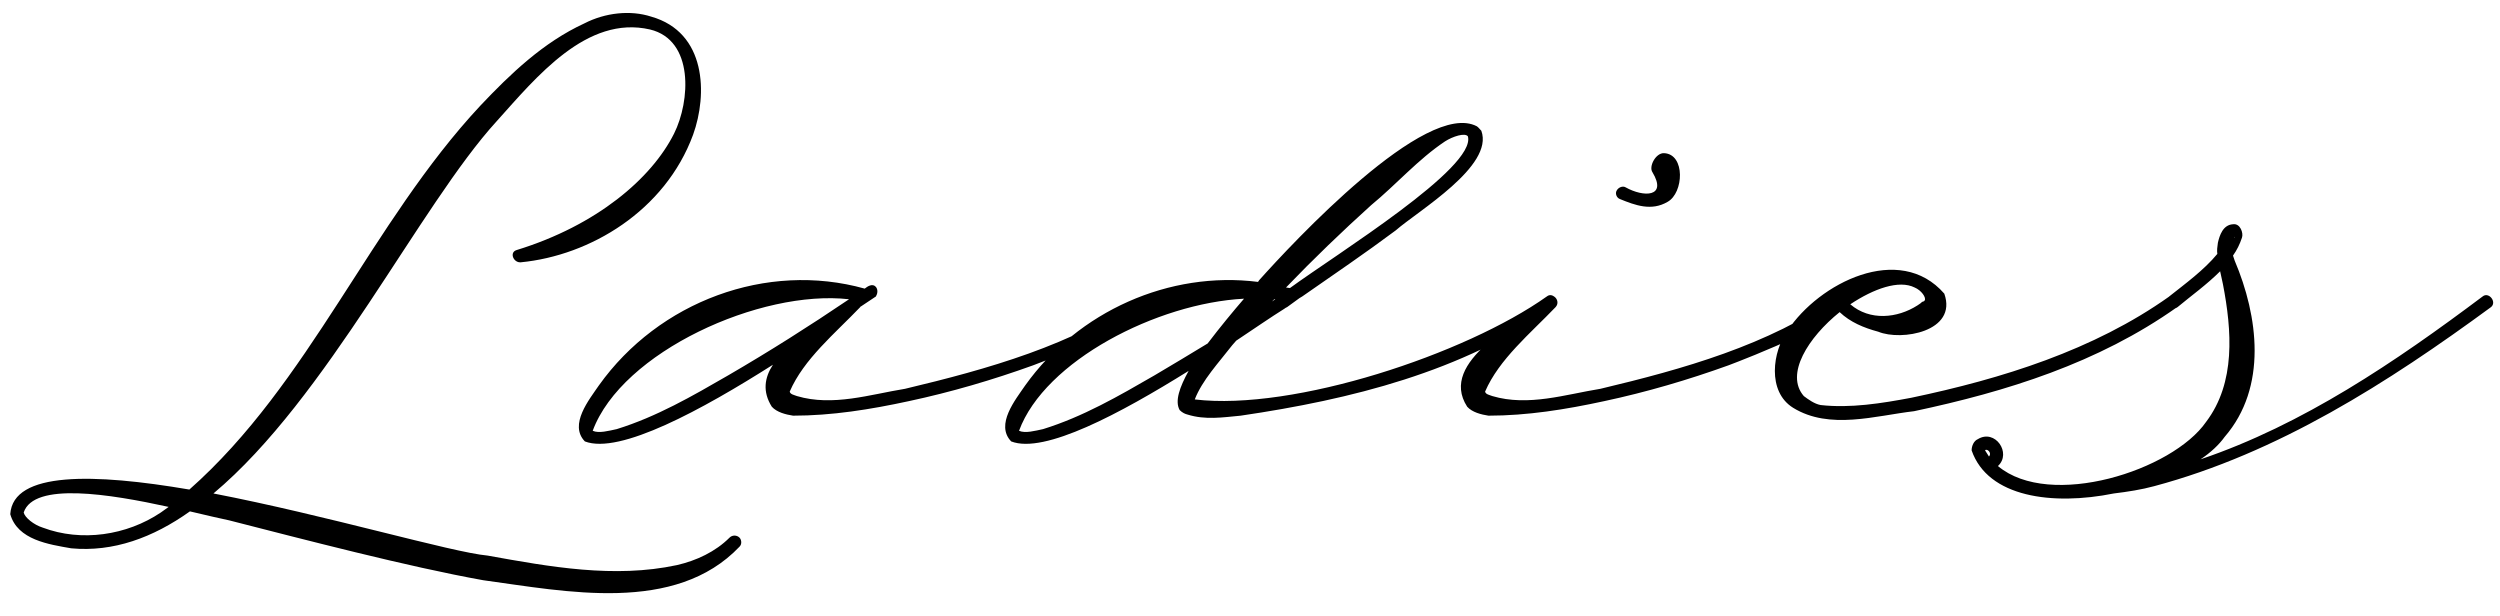 <?xml version="1.0" encoding="UTF-8"?> <svg xmlns="http://www.w3.org/2000/svg" width="134" height="33" viewBox="0 0 134 33" fill="none"><path d="M25.9 31.1C21.88 30.38 16.27 28.91 12.28 27.89C11.83 27.8 11.08 27.62 10.18 27.41C8.2 28.82 6.07 29.6 3.82 29.39C2.62 29.18 0.94 28.94 0.55 27.56C0.7 25.25 5.05 25.37 10.15 26.24C16.6 20.54 19.87 11.96 25.75 5.66C27.34 3.98 29.11 2.27 31.33 1.25C32.44 0.68 33.79 0.53 34.9 0.89C37.87 1.73 37.93 5.06 37.15 7.22C35.65 11.3 31.63 13.7 27.91 14.06C27.52 14.09 27.28 13.52 27.7 13.4C31.99 12.08 34.93 9.56 36.13 7.16C37 5.42 37.21 2.15 34.84 1.58C31.45 0.8 28.75 4.13 26.62 6.5C22.51 11 17.53 21.35 11.44 26.45C17.5 27.62 24.19 29.6 26.14 29.78C29.47 30.38 32.92 31.01 36.28 30.29C37.33 30.05 38.35 29.57 39.1 28.82C39.25 28.67 39.49 28.67 39.64 28.82C39.73 28.91 39.79 29.15 39.64 29.3C36.19 32.93 30.31 31.7 25.9 31.1ZM1.27 27.47C1.33 27.74 1.81 28.13 2.29 28.28C4.36 29.06 6.79 28.7 8.62 27.47L9.04 27.17C5.89 26.48 1.81 25.82 1.27 27.47ZM46.949 15.38C47.069 15.53 47.039 15.74 46.949 15.89L46.499 16.19L46.139 16.43C46.109 16.43 46.109 16.46 46.109 16.46C44.759 17.87 43.079 19.25 42.329 20.99C42.359 21.14 42.569 21.17 42.719 21.23C44.639 21.8 46.649 21.14 48.509 20.84C52.919 19.79 57.539 18.5 61.229 15.89C61.439 15.8 61.619 15.8 61.769 15.98C62.279 16.94 56.249 19.25 55.379 19.58C53.219 20.36 50.969 21.02 48.719 21.5C46.649 21.95 44.579 22.28 42.509 22.28C42.119 22.22 41.639 22.1 41.369 21.8C40.859 20.99 40.979 20.24 41.429 19.55C37.649 21.95 33.209 24.38 31.349 23.66C30.479 22.76 31.589 21.41 32.099 20.66C35.309 16.16 41.099 14 46.349 15.47C46.499 15.35 46.769 15.17 46.949 15.38ZM31.769 23.09C32.099 23.24 32.639 23.09 33.059 23C35.189 22.34 37.109 21.23 39.029 20.12C41.249 18.83 43.379 17.48 45.509 16.04C40.769 15.5 33.329 18.86 31.769 23.09ZM54.62 23.09C54.95 23.24 55.49 23.09 55.91 23C58.04 22.34 59.96 21.23 61.88 20.12C62.84 19.55 63.8 18.98 64.73 18.41C65.39 17.54 66.11 16.67 66.68 16.01C62.03 16.25 56 19.34 54.62 23.09ZM54.2 23.66C53.33 22.76 54.44 21.41 54.95 20.66C57.8 16.67 62.69 14.51 67.43 15.11L67.49 15.02C69.29 13.01 76.43 5.33 79.16 6.77C79.25 6.83 79.31 6.92 79.4 7.01C80.09 8.9 76.01 11.3 74.81 12.35C73.16 13.58 71.48 14.72 69.8 15.89L69.65 15.98L68.99 16.46C68.93 16.49 68.87 16.52 68.84 16.55C68.12 17 67.25 17.6 66.26 18.26L66.05 18.5C65.33 19.43 64.43 20.39 64.04 21.41C69.35 22.04 78.56 18.98 82.91 15.89C83.24 15.62 83.69 16.19 83.3 16.46C78.35 19.94 72.41 21.41 66.5 22.28C65.54 22.37 64.61 22.52 63.65 22.22C63.53 22.19 63.38 22.13 63.23 21.98C62.96 21.5 63.23 20.75 63.71 19.88C60.05 22.16 55.97 24.35 54.2 23.66ZM68.18 16.16L68.36 16.04C68.33 16.04 68.33 16.04 68.3 16.04L68.18 16.16ZM68.93 15.41L69.14 15.44C71.69 13.58 79.13 8.99 78.68 7.31C78.53 7.1 77.87 7.31 77.45 7.58C76.01 8.54 74.84 9.89 73.49 11C71.93 12.41 70.4 13.88 68.93 15.41ZM79.781 22.28C79.391 22.22 78.911 22.1 78.641 21.8C77.051 19.34 81.521 17.3 82.901 15.95C83.231 15.62 83.681 16.13 83.381 16.46C82.031 17.87 80.351 19.25 79.601 20.99C79.631 21.14 79.841 21.17 79.991 21.23C81.911 21.8 83.921 21.14 85.781 20.84C90.191 19.79 94.811 18.5 98.501 15.89C98.711 15.8 98.891 15.8 99.041 15.98C99.551 16.94 93.521 19.25 92.651 19.58C90.491 20.36 88.241 21.02 85.991 21.5C83.921 21.95 81.851 22.28 79.781 22.28ZM86.651 10.22C86.741 10.04 86.981 9.95 87.131 10.04C88.091 10.58 89.381 10.58 88.571 9.23C88.361 8.93 88.751 8.18 89.201 8.21C90.341 8.27 90.251 10.34 89.381 10.82C88.511 11.33 87.641 11 86.831 10.67C86.651 10.61 86.561 10.37 86.651 10.22ZM102.595 22.04C100.525 22.28 98.065 23.06 96.115 21.86C94.705 20.99 95.005 18.83 95.815 17.72C97.495 15.17 101.815 12.98 104.215 15.74C104.935 17.78 101.905 18.29 100.675 17.78C99.895 17.57 99.175 17.27 98.605 16.73C96.925 18.08 95.665 20.06 96.685 21.23C96.925 21.41 97.255 21.65 97.585 21.71C99.175 21.89 100.855 21.62 102.445 21.32C107.305 20.3 112.225 18.77 116.275 15.89C116.605 15.62 117.085 16.19 116.695 16.46C112.465 19.46 107.545 20.99 102.595 22.04ZM99.175 16.31C100.225 17.21 101.695 17.06 102.775 16.37C102.925 16.28 102.985 16.22 103.015 16.19C103.105 16.13 103.105 16.19 103.165 16.1C103.255 15.95 102.985 15.56 102.625 15.41C101.785 14.99 100.435 15.47 99.175 16.31ZM105.679 24.14C105.679 23.9 105.799 23.63 106.009 23.54C106.939 22.97 107.839 24.29 107.089 24.98C109.879 27.32 116.449 25.22 118.249 22.61C119.839 20.51 119.629 17.72 119.149 15.23L118.999 14.54C118.279 15.26 117.439 15.86 116.719 16.46C116.329 16.76 115.879 16.19 116.269 15.89C117.139 15.2 118.129 14.48 118.849 13.61C118.819 13.43 118.849 13.22 118.879 13.01C118.969 12.62 119.149 12.05 119.689 12.02C120.079 11.96 120.259 12.5 120.169 12.74C120.049 13.1 119.899 13.4 119.689 13.7L119.779 13.97C121.039 16.94 121.549 20.75 119.239 23.42C118.939 23.84 118.489 24.26 117.949 24.62C123.439 22.76 128.389 19.4 133.069 15.89C133.399 15.62 133.849 16.19 133.519 16.46C127.999 20.51 122.089 24.29 115.459 26.06C114.799 26.24 114.049 26.36 113.299 26.45C110.029 27.11 106.549 26.66 105.679 24.14ZM106.399 24.14L106.609 24.47C106.789 24.26 106.489 24.02 106.399 24.14ZM119.479 12.59C119.449 12.5 119.479 12.53 119.479 12.59V12.59ZM119.749 12.74C119.779 12.74 119.779 12.68 119.779 12.68C119.779 12.71 119.749 12.71 119.749 12.74Z" fill="black"></path></svg> 